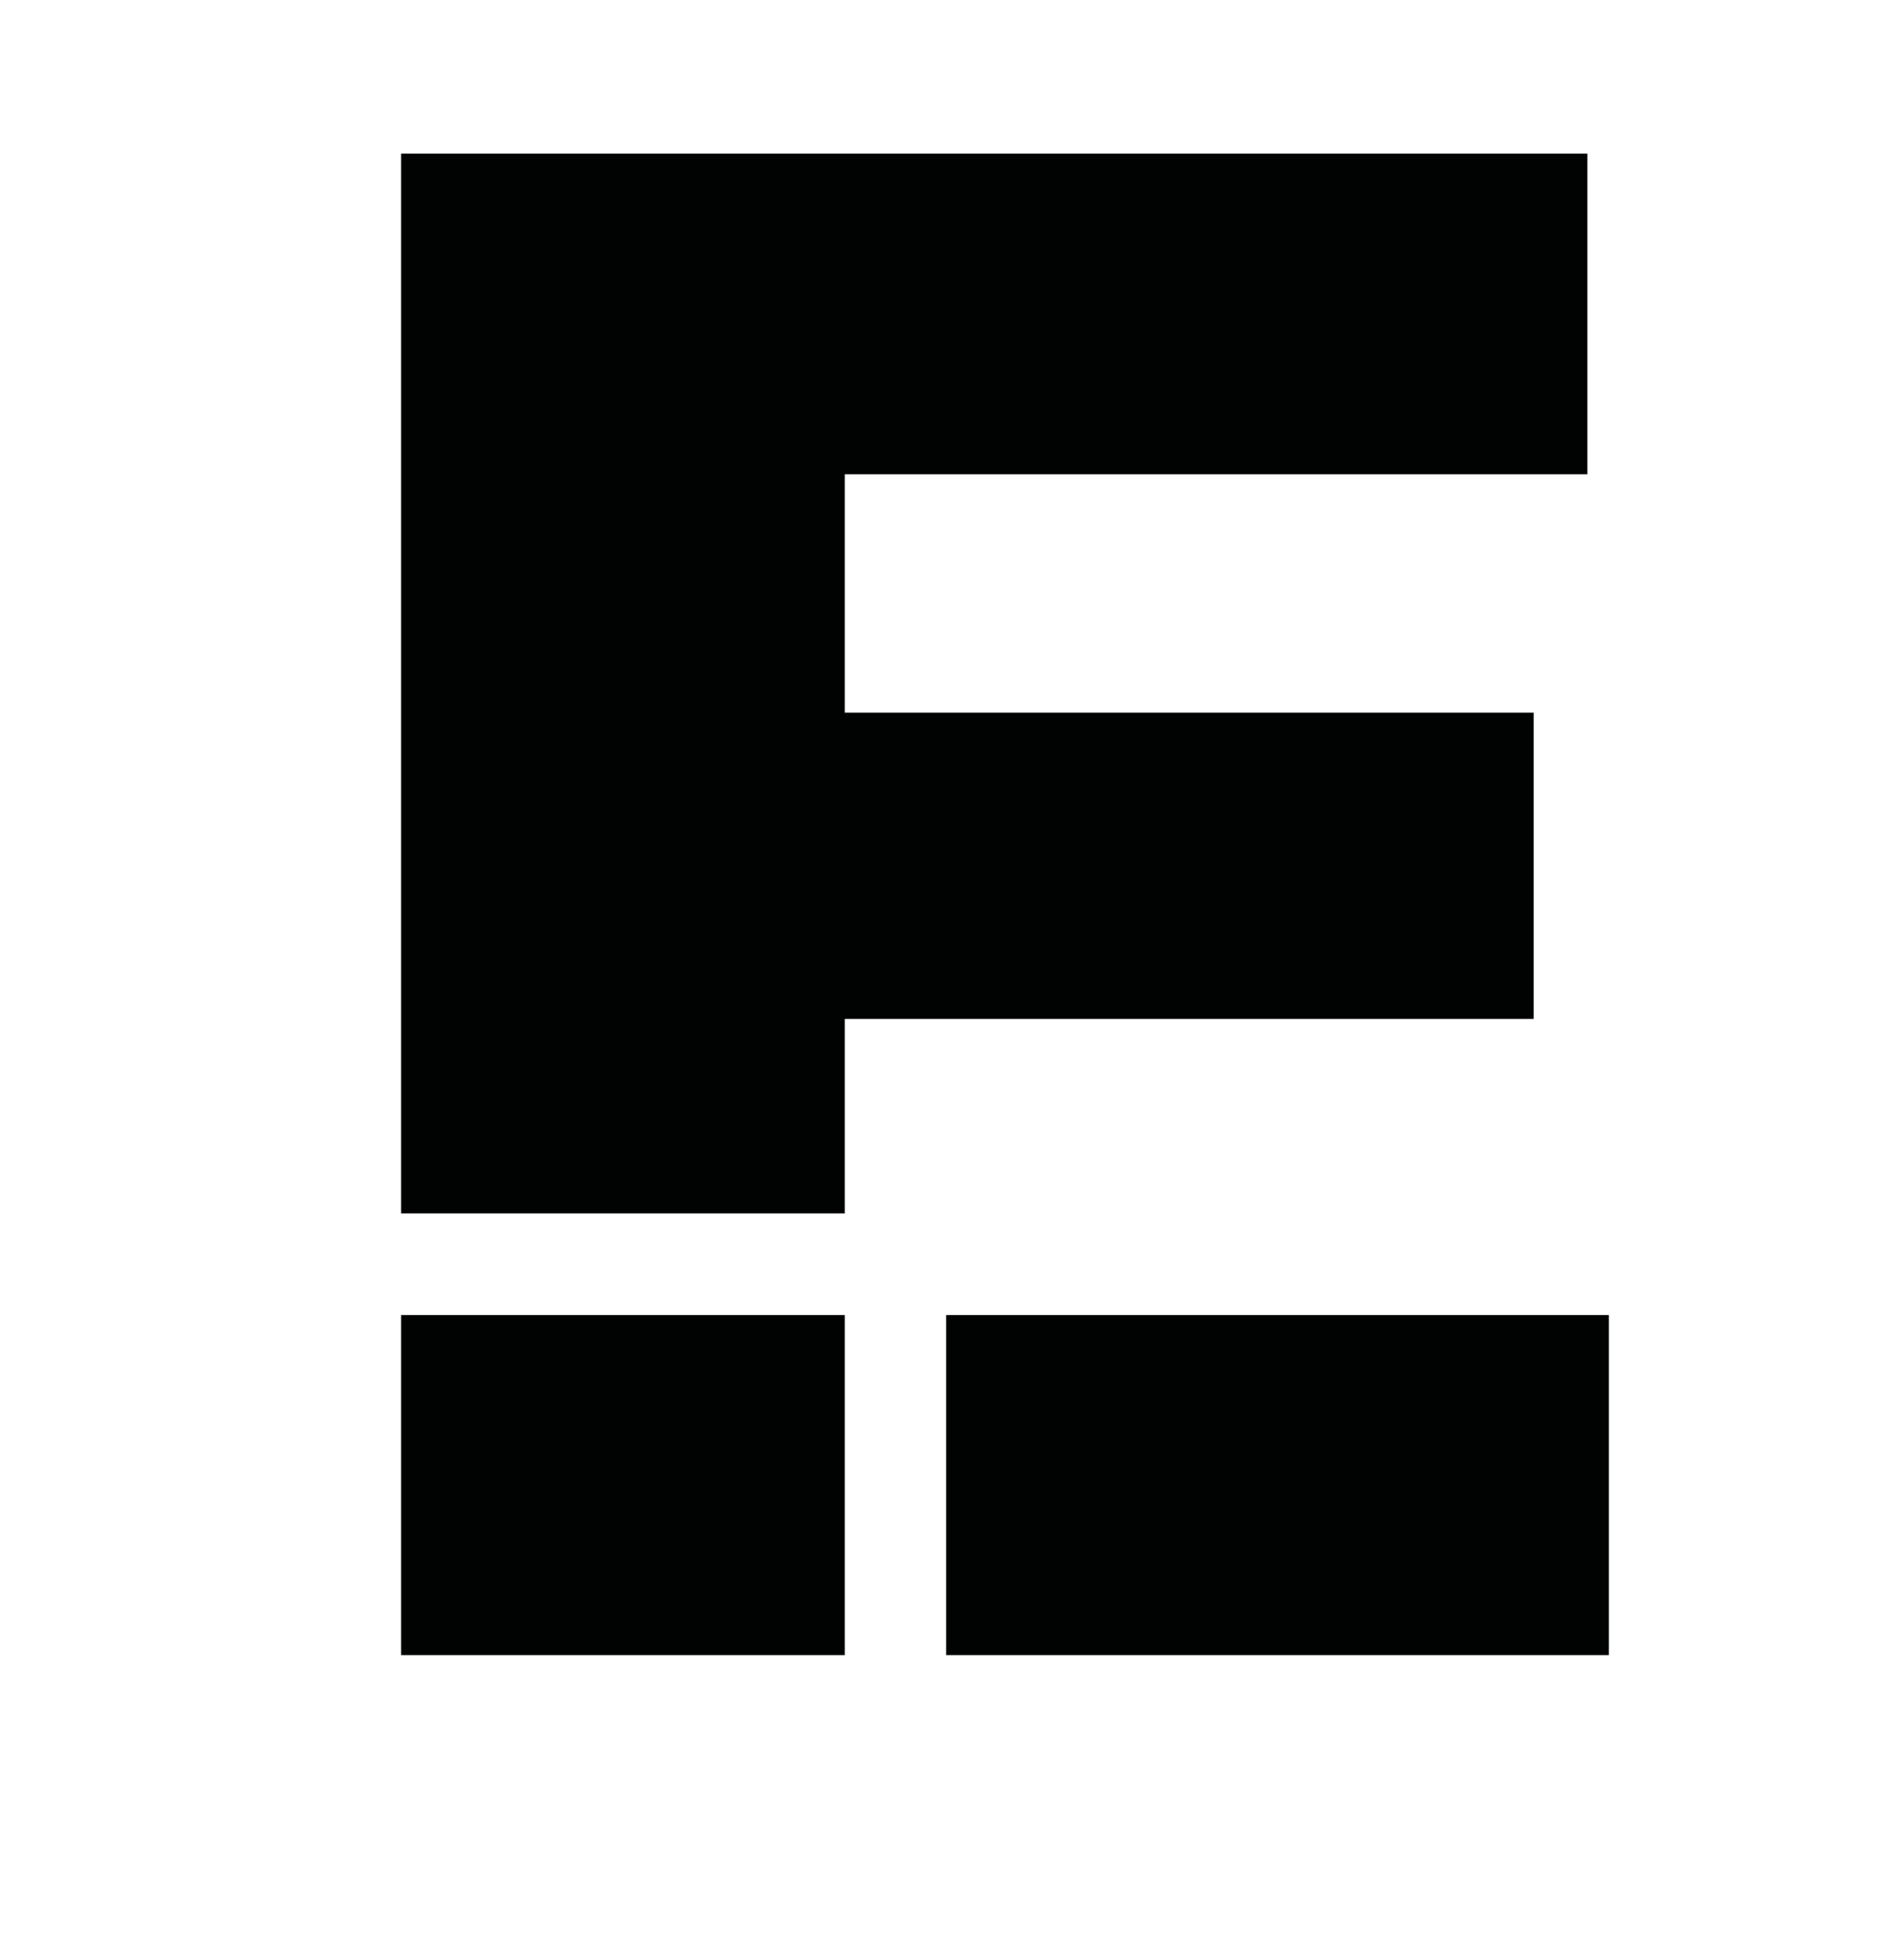 <svg id="Livello_1" data-name="Livello 1" xmlns="http://www.w3.org/2000/svg" viewBox="0 0 62 63"><defs><style>.cls-1{fill:#010202;}</style></defs><title>pittogramma-extranet-black</title><polygon class="cls-1" points="27.51 33.17 49.94 33.17 49.94 23.2 27.51 23.2 27.51 15.44 51.69 15.44 51.69 5 13.06 5 13.06 39.5 27.51 39.5 27.51 33.17"/><rect class="cls-1" x="30.81" y="42.81" width="21.58" height="11.07"/><rect class="cls-1" x="13.06" y="42.81" width="14.45" height="11.07"/></svg>